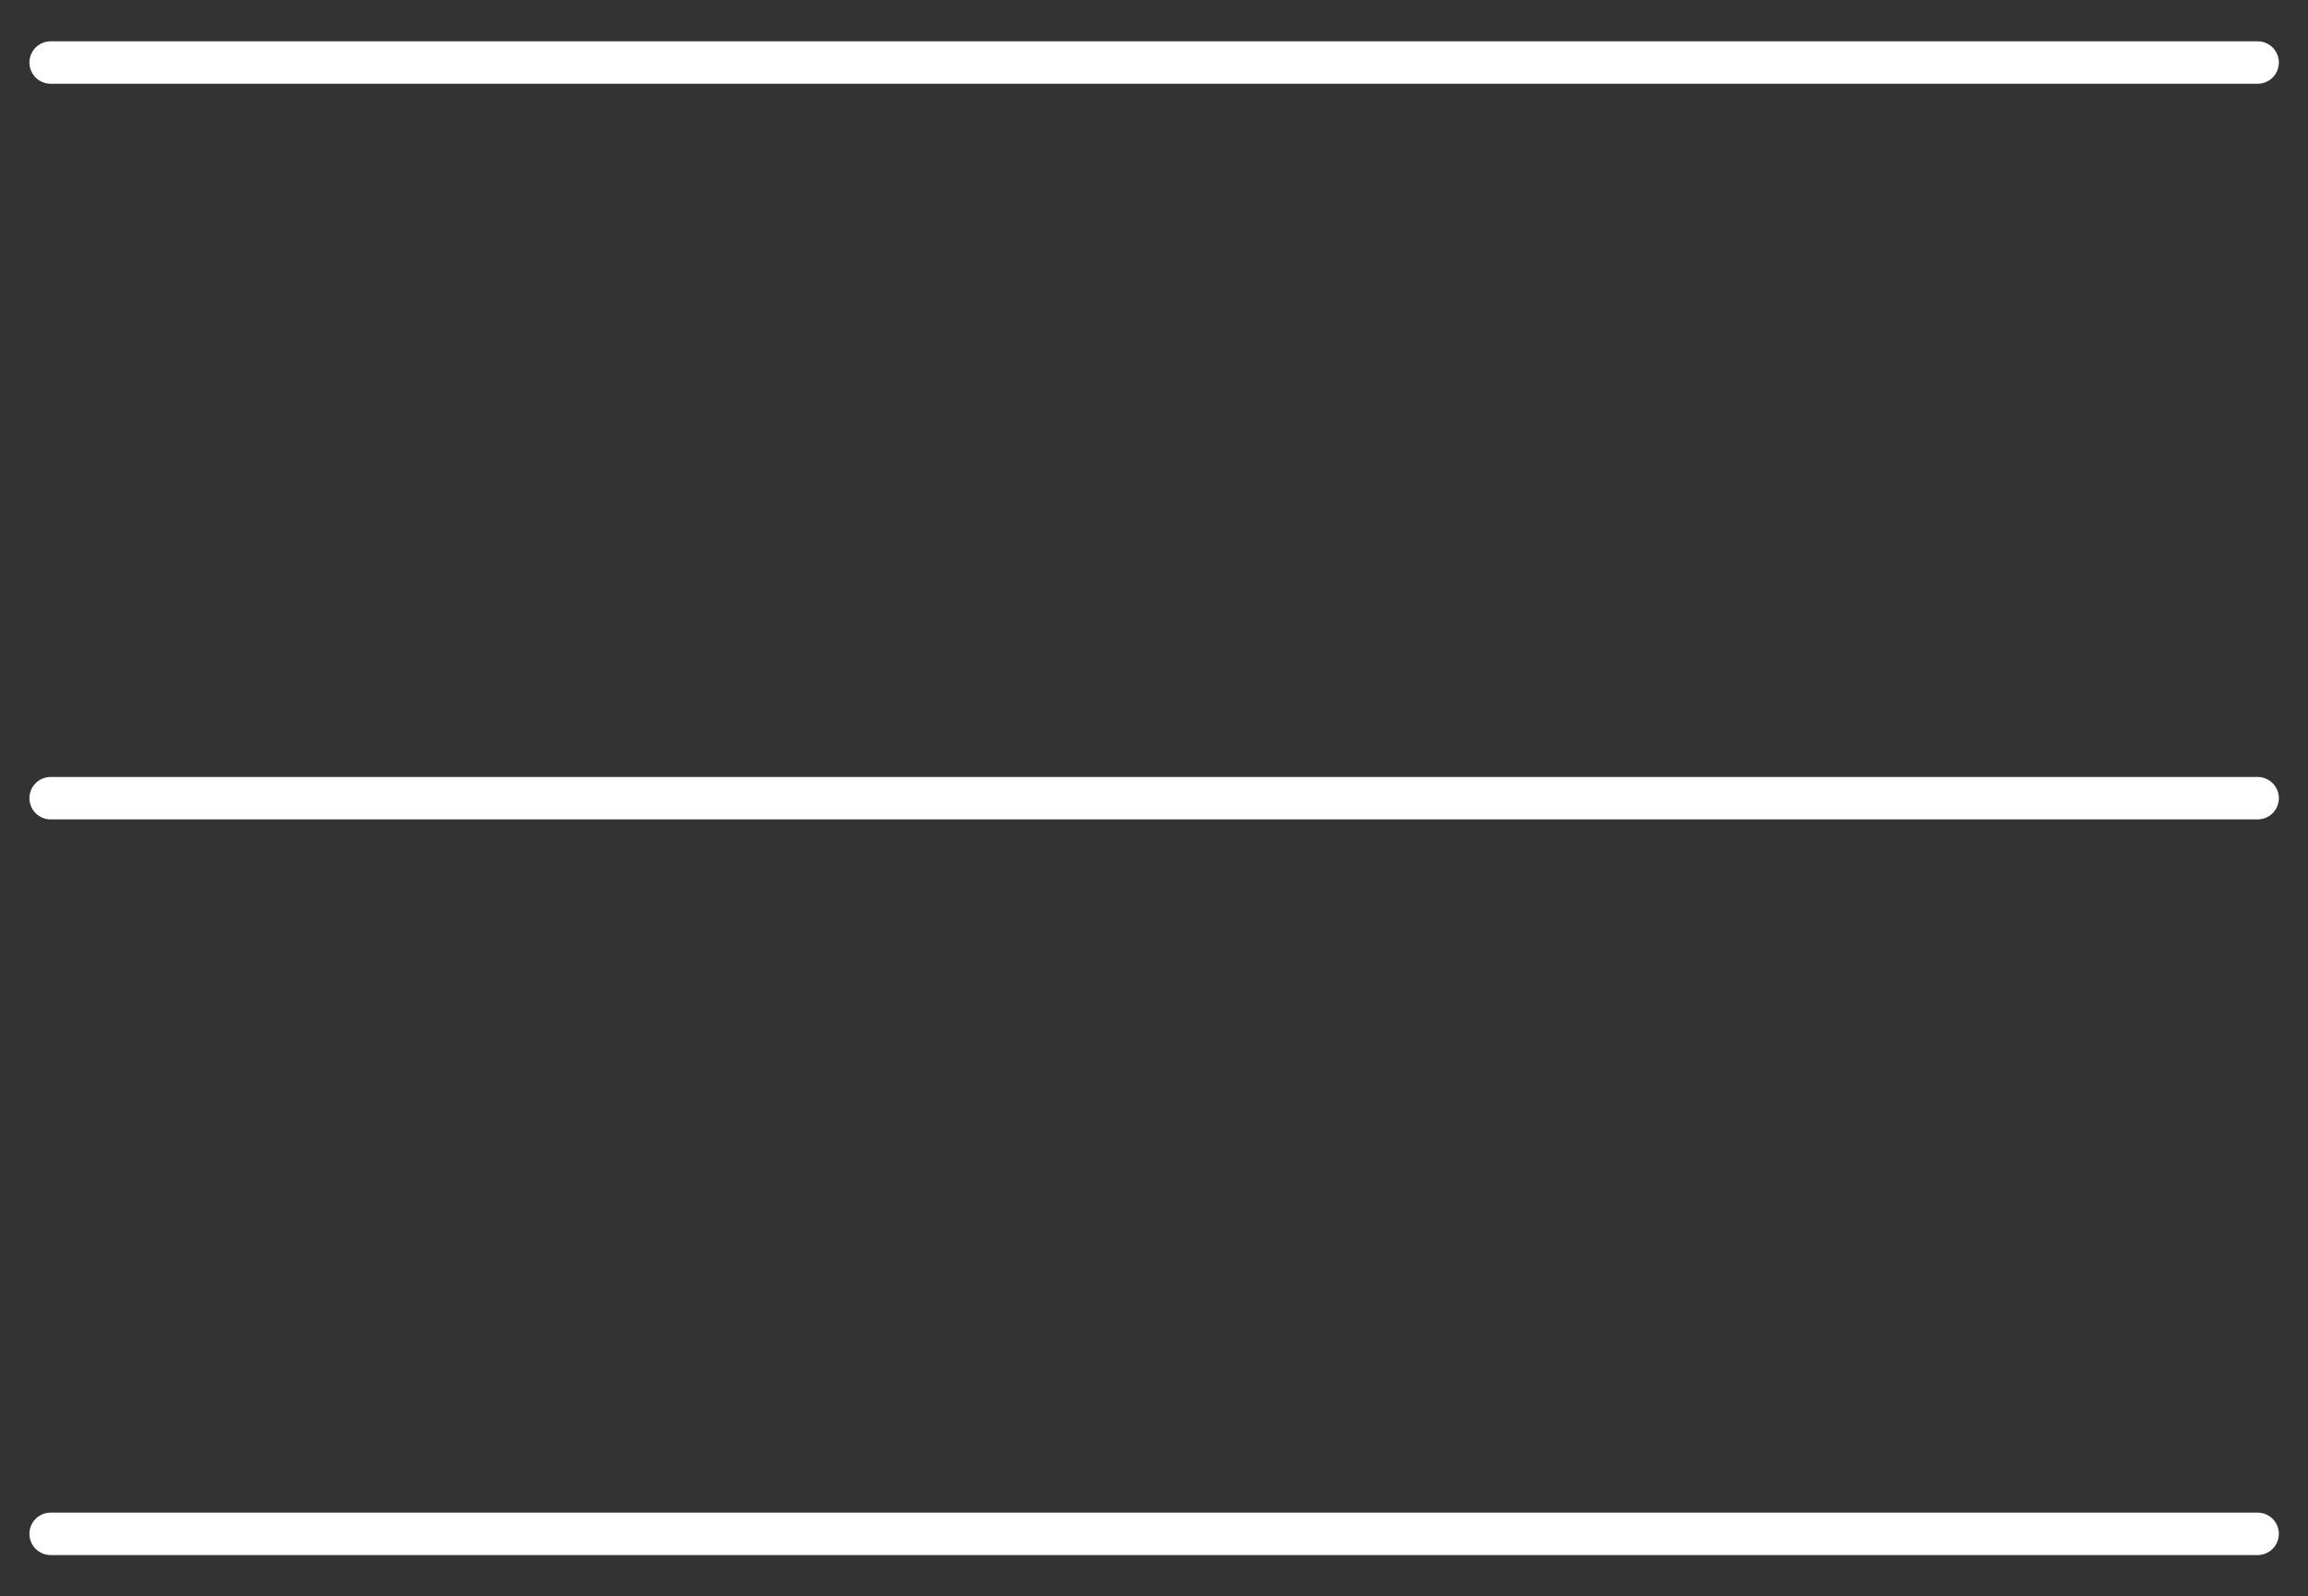 <?xml version="1.0" encoding="utf-8"?>
<!-- Generator: Adobe Illustrator 26.0.3, SVG Export Plug-In . SVG Version: 6.00 Build 0)  -->
<svg version="1.1" id="Layer_1" xmlns="http://www.w3.org/2000/svg" xmlns:xlink="http://www.w3.org/1999/xlink" x="0px" y="0px"
	 viewBox="0 0 815.6 564.2" style="enable-background:new 0 0 815.6 564.2;" xml:space="preserve">
<rect x="0" y="0" width="815.6" height="564.2" fill="#333333" stroke="none"/>
<style type="text/css">
	.st0{fill:none;stroke:#FFFFFF;stroke-width:15;stroke-linecap:round;stroke-linejoin:round;}
</style>
<path class="st0" d="M17.9,22.1h779.9 M17.9,282.1h779.9 M17.9,542.1h779.9"/>
</svg>
